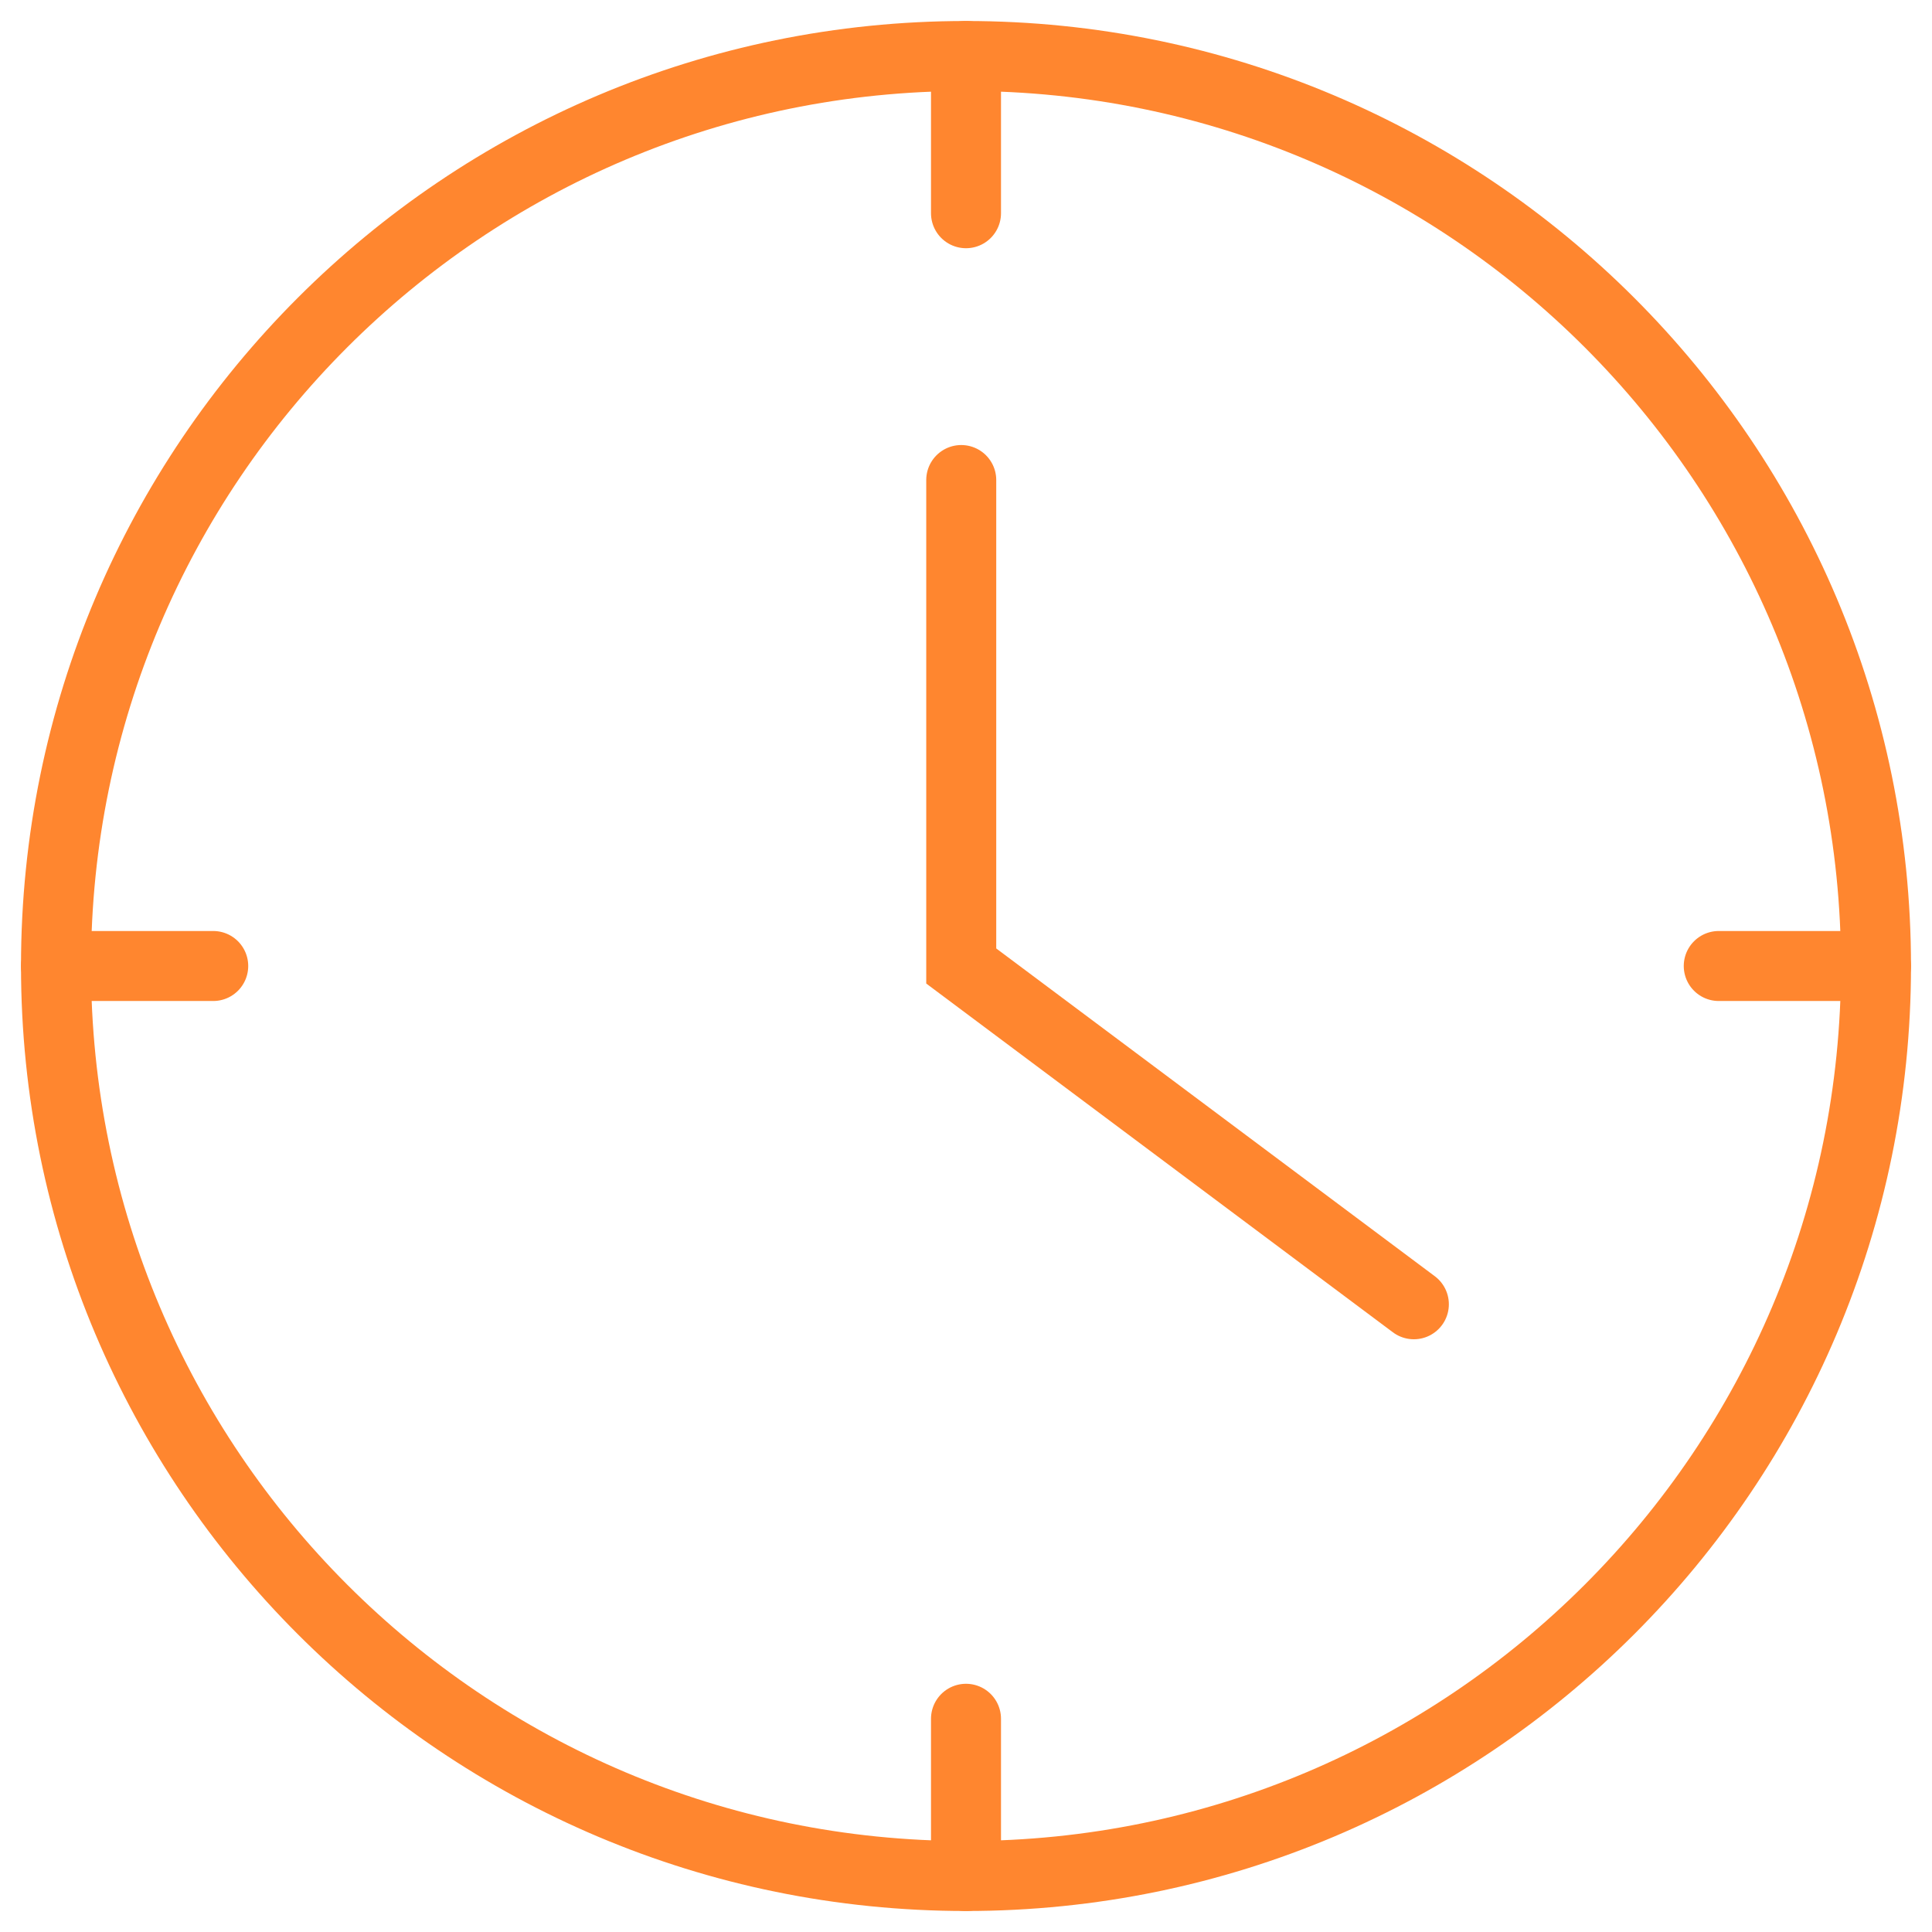 <svg xmlns="http://www.w3.org/2000/svg" width="69" height="69" viewBox="0 0 69 69" fill="none"><path d="M34.5 67C52.449 67 67 52.449 67 34.5C67 16.551 52.449 2 34.5 2C16.551 2 2 16.551 2 34.5C2 52.449 16.551 67 34.5 67Z" stroke="#FF862F" stroke-width="2.5" stroke-miterlimit="10" stroke-linecap="round"></path><path d="M34.5 2V7.615" stroke="#FF862F" stroke-width="2.5" stroke-miterlimit="10" stroke-linecap="round"></path><path d="M34.5 61.385V67" stroke="#FF862F" stroke-width="2.5" stroke-miterlimit="10" stroke-linecap="round"></path><path d="M66.999 34.5H61.384" stroke="#FF862F" stroke-width="2.5" stroke-miterlimit="10" stroke-linecap="round"></path><path d="M7.615 34.5H2" stroke="#FF862F" stroke-width="2.5" stroke-miterlimit="10" stroke-linecap="round"></path><path d="M34.33 17.144V34.5L50.495 46.581" stroke="#FF862F" stroke-width="2.5" stroke-miterlimit="10" stroke-linecap="round"></path></svg>